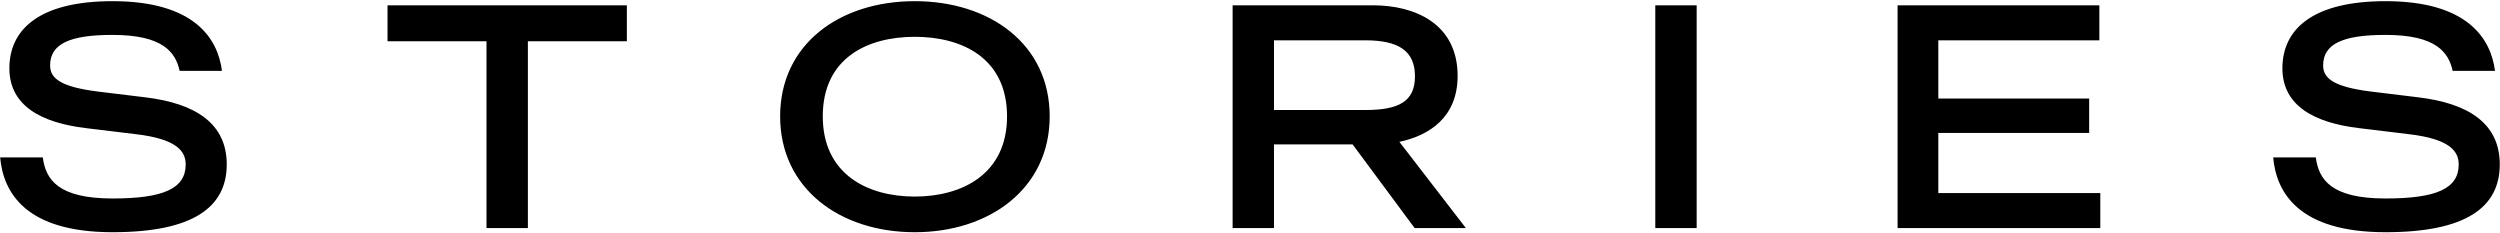 <?xml version="1.0" encoding="UTF-8" standalone="no"?>
<svg
   width="1414"
   height="132"
   viewBox="0 0 1414 132"
   fill="none"
   version="1.1"
   id="svg134"
   sodipodi:docname="stories_big_title.svg"
   inkscape:version="1.2.1 (9c6d41e4, 2022-07-14)"
   xmlns:inkscape="http://www.inkscape.org/namespaces/inkscape"
   xmlns:sodipodi="http://sodipodi.sourceforge.net/DTD/sodipodi-0.dtd"
   xmlns="http://www.w3.org/2000/svg"
   xmlns:svg="http://www.w3.org/2000/svg">
  <defs
     id="defs138" />
  <sodipodi:namedview
     id="namedview136"
     pagecolor="#ffffff"
     bordercolor="#000000"
     borderopacity="0.25"
     inkscape:showpageshadow="2"
     inkscape:pageopacity="0.0"
     inkscape:pagecheckerboard="0"
     inkscape:deskcolor="#d1d1d1"
     showgrid="false"
     inkscape:zoom="0.93847242"
     inkscape:cx="707.53278"
     inkscape:cy="66.064808"
     inkscape:window-width="1427"
     inkscape:window-height="456"
     inkscape:window-x="117"
     inkscape:window-y="43"
     inkscape:window-maximized="0"
     inkscape:current-layer="svg134" />
  <path
     d="M0.085 89.04C1.885 109.2 14.845 131.34 63.625 131.34C109.345 131.34 128.245 117.12 128.245 93C128.245 69.96 110.785 58.44 81.985 55.02L55.345 51.78C33.745 49.08 28.345 44.04 28.345 37.02C28.345 24.78 39.505 19.74 63.625 19.74C92.065 19.74 99.265 29.46 101.605 40.08H125.545C123.205 21.72 109.885 0.66 63.625 0.66C22.945 0.66 5.305 16.14 5.305 38.64C5.305 59.7 23.125 69.42 48.685 72.48L76.945 75.9C99.805 78.6 105.025 85.44 105.025 93C105.025 106.68 92.425 112.26 63.625 112.26C33.025 112.26 25.825 101.64 24.205 89.04H0.085ZM298.566 129V23.34H354.546V3H219.186V23.34H275.166V129H298.566ZM517.383 131.34C559.863 131.34 593.703 106.5 593.703 65.82C593.703 24.96 559.863 0.66 517.383 0.66C474.903 0.66 441.243 24.96 441.243 65.82C441.243 106.5 474.903 131.34 517.383 131.34ZM517.383 111.18C490.743 111.18 465.363 98.58 465.363 65.82C465.363 32.7 490.743 20.82 517.383 20.82C544.023 20.82 569.583 32.7 569.583 65.82C569.583 98.58 544.023 111.18 517.383 111.18ZM791.488 80.22C808.588 76.62 824.428 66.18 824.428 42.96C824.428 13.26 800.128 3 776.548 3H697.168V129H720.568V81.66H765.028L800.128 129H829.108L791.488 80.22ZM772.228 22.8C790.948 22.8 800.308 28.74 800.308 43.14C800.308 57.54 790.948 62.22 772.228 62.22H720.568V22.8H772.228ZM959.633 129V3H936.233V129H959.633ZM1187.93 129V109.2H1096.31V75.18H1181.63V55.74H1096.31V22.8H1187.39V3H1073.27V129H1187.93ZM1285.71 89.04C1287.51 109.2 1300.47 131.34 1349.25 131.34C1394.97 131.34 1413.87 117.12 1413.87 93C1413.87 69.96 1396.41 58.44 1367.61 55.02L1340.97 51.78C1319.37 49.08 1313.97 44.04 1313.97 37.02C1313.97 24.78 1325.13 19.74 1349.25 19.74C1377.69 19.74 1384.89 29.46 1387.23 40.08H1411.17C1408.83 21.72 1395.51 0.66 1349.25 0.66C1308.57 0.66 1290.93 16.14 1290.93 38.64C1290.93 59.7 1308.75 69.42 1334.31 72.48L1362.57 75.9C1385.43 78.6 1390.65 85.44 1390.65 93C1390.65 106.68 1378.05 112.26 1349.25 112.26C1318.65 112.26 1311.45 101.64 1309.83 89.04H1285.71Z"
     fill="black"
     id="path132" />
</svg>
